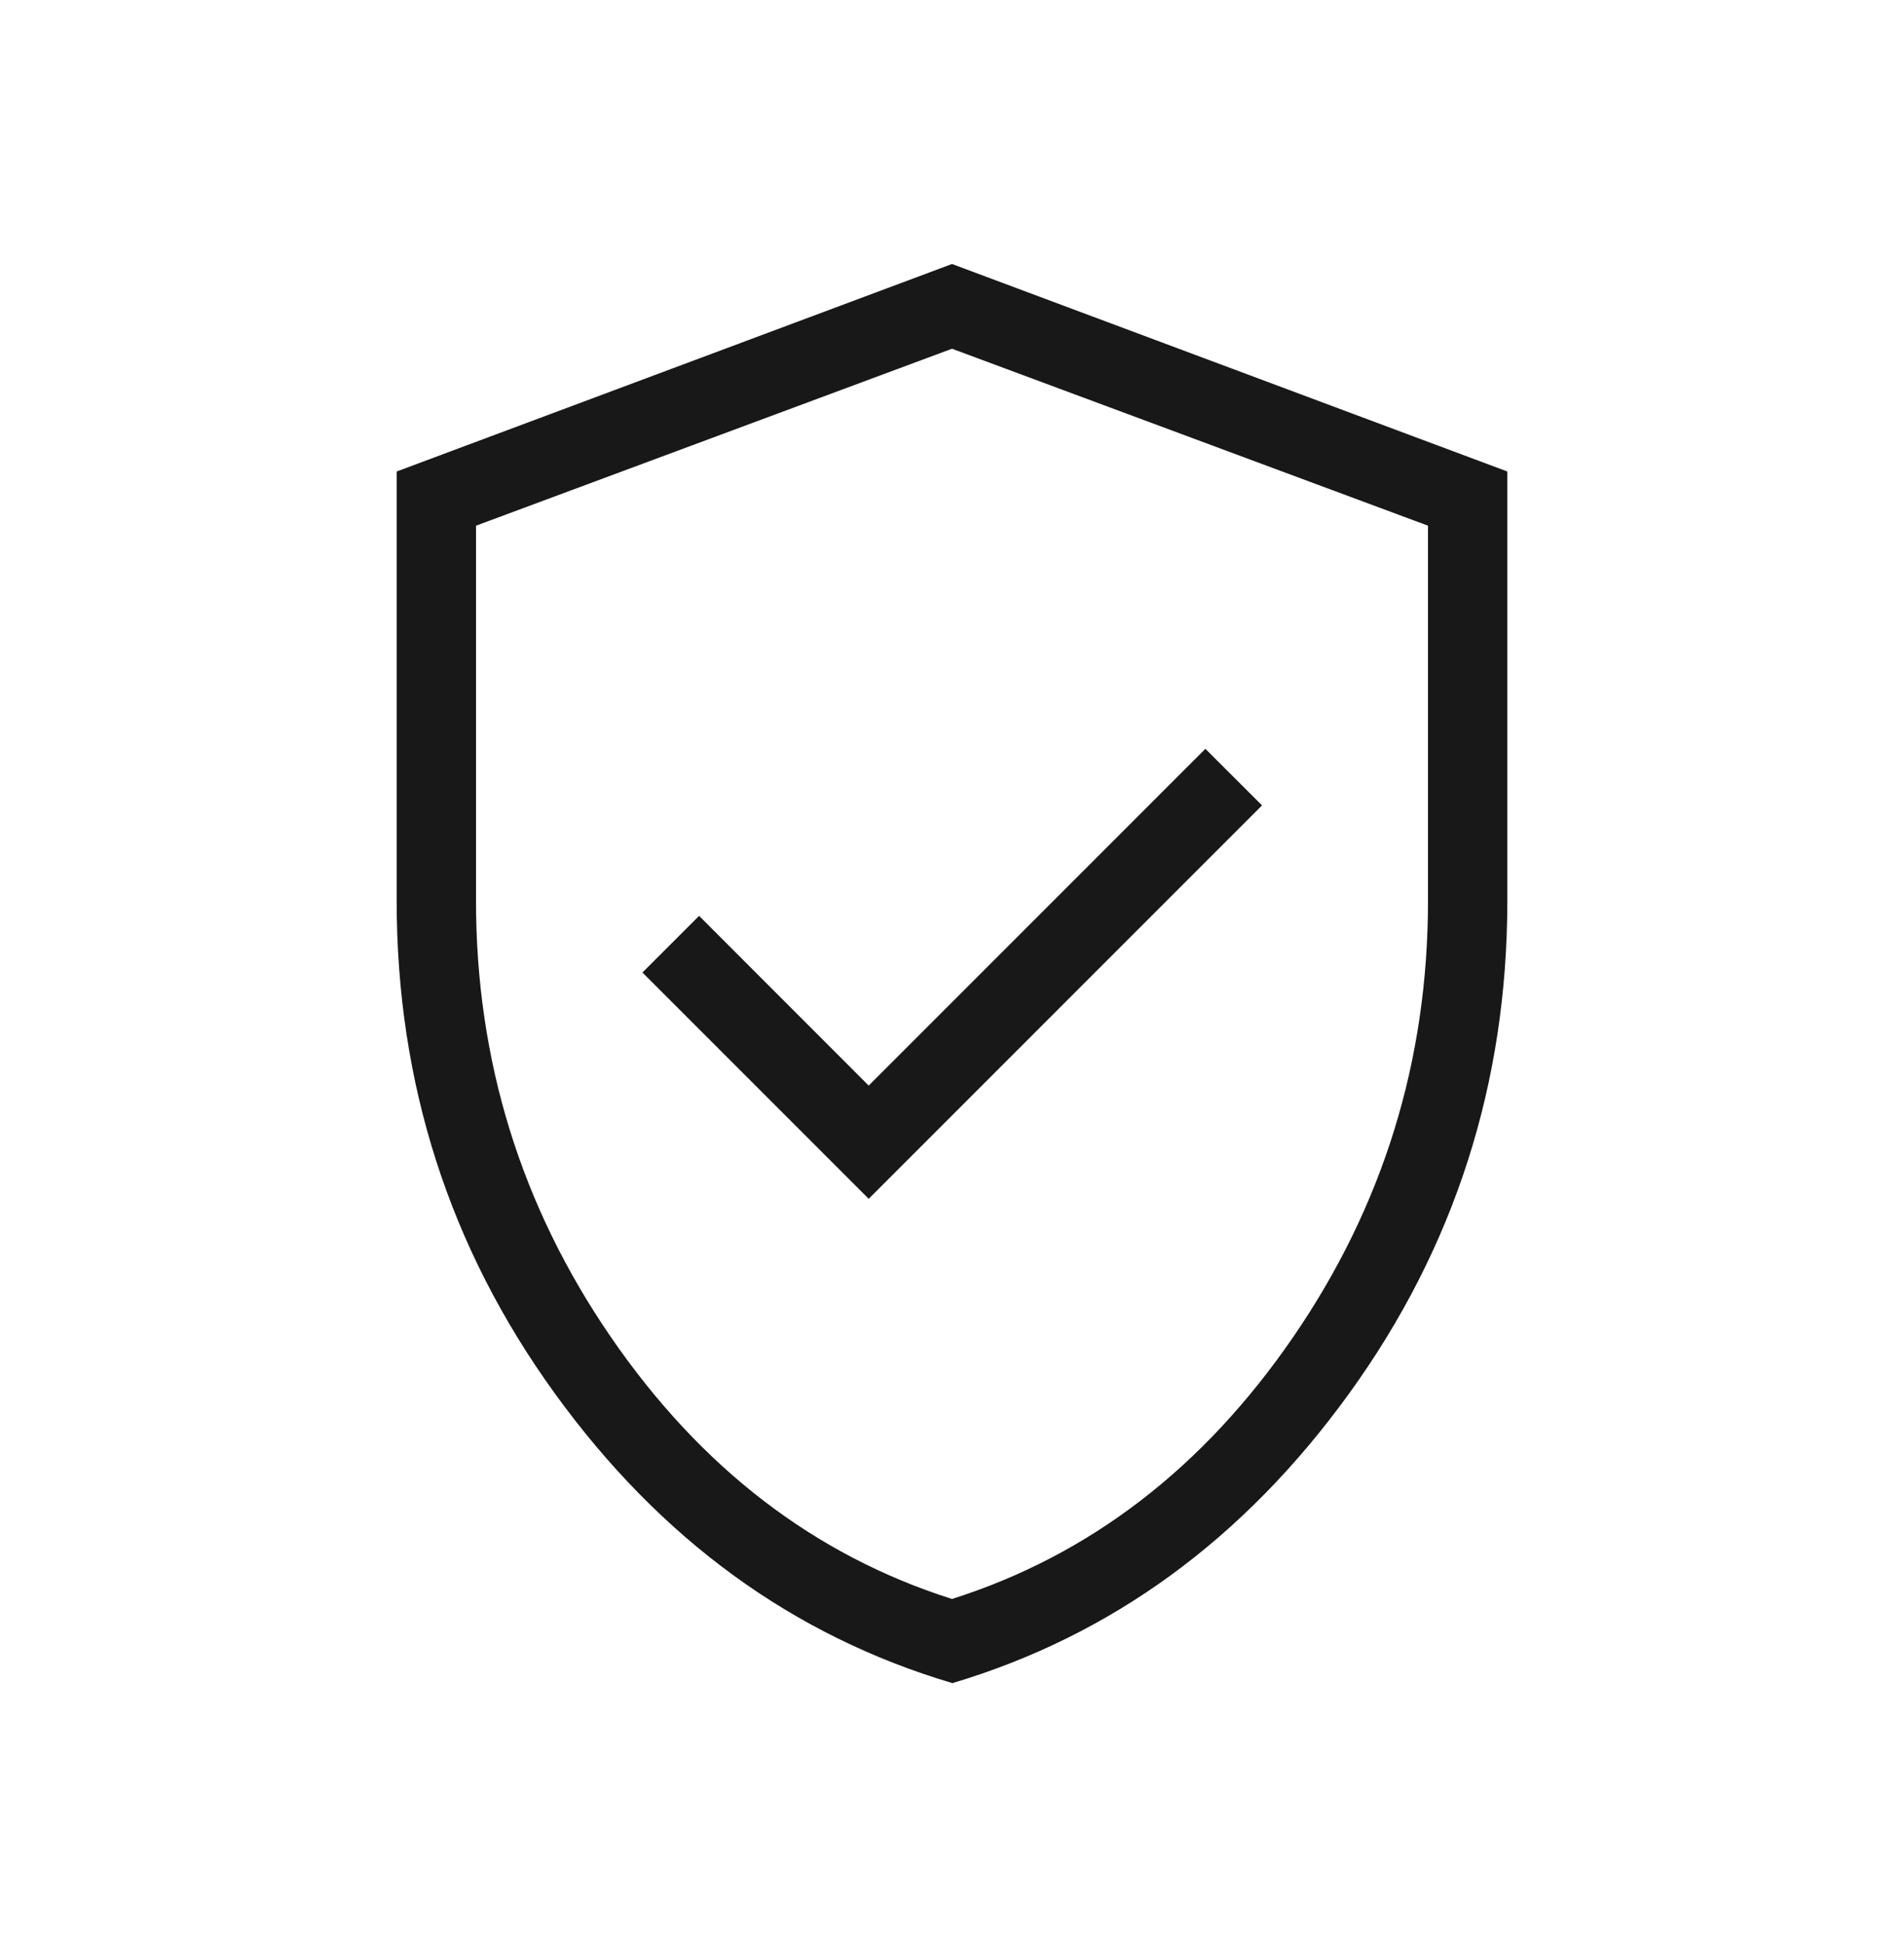 <svg width="48" height="49" viewBox="0 0 48 49" fill="none" xmlns="http://www.w3.org/2000/svg">
<path d="M21.9 30.216L31.816 20.3L30.388 18.874L21.9 27.362L17.624 23.084L16.196 24.512L21.9 30.216ZM24 42.42C19.983 41.228 16.645 38.795 13.986 35.12C11.327 31.445 9.999 27.305 10 22.7V11.884L24 6.654L38 11.884V22.7C38 27.305 36.671 31.445 34.014 35.12C31.357 38.795 28.019 41.23 24 42.426M24 40.302C27.467 39.202 30.333 37.002 32.6 33.702C34.867 30.402 36 26.735 36 22.702V13.25L24 8.79L12 13.25V22.7C12 26.733 13.133 30.4 15.4 33.7C17.667 37 20.533 39.202 24 40.302Z" fill="#181818"/>
</svg>
